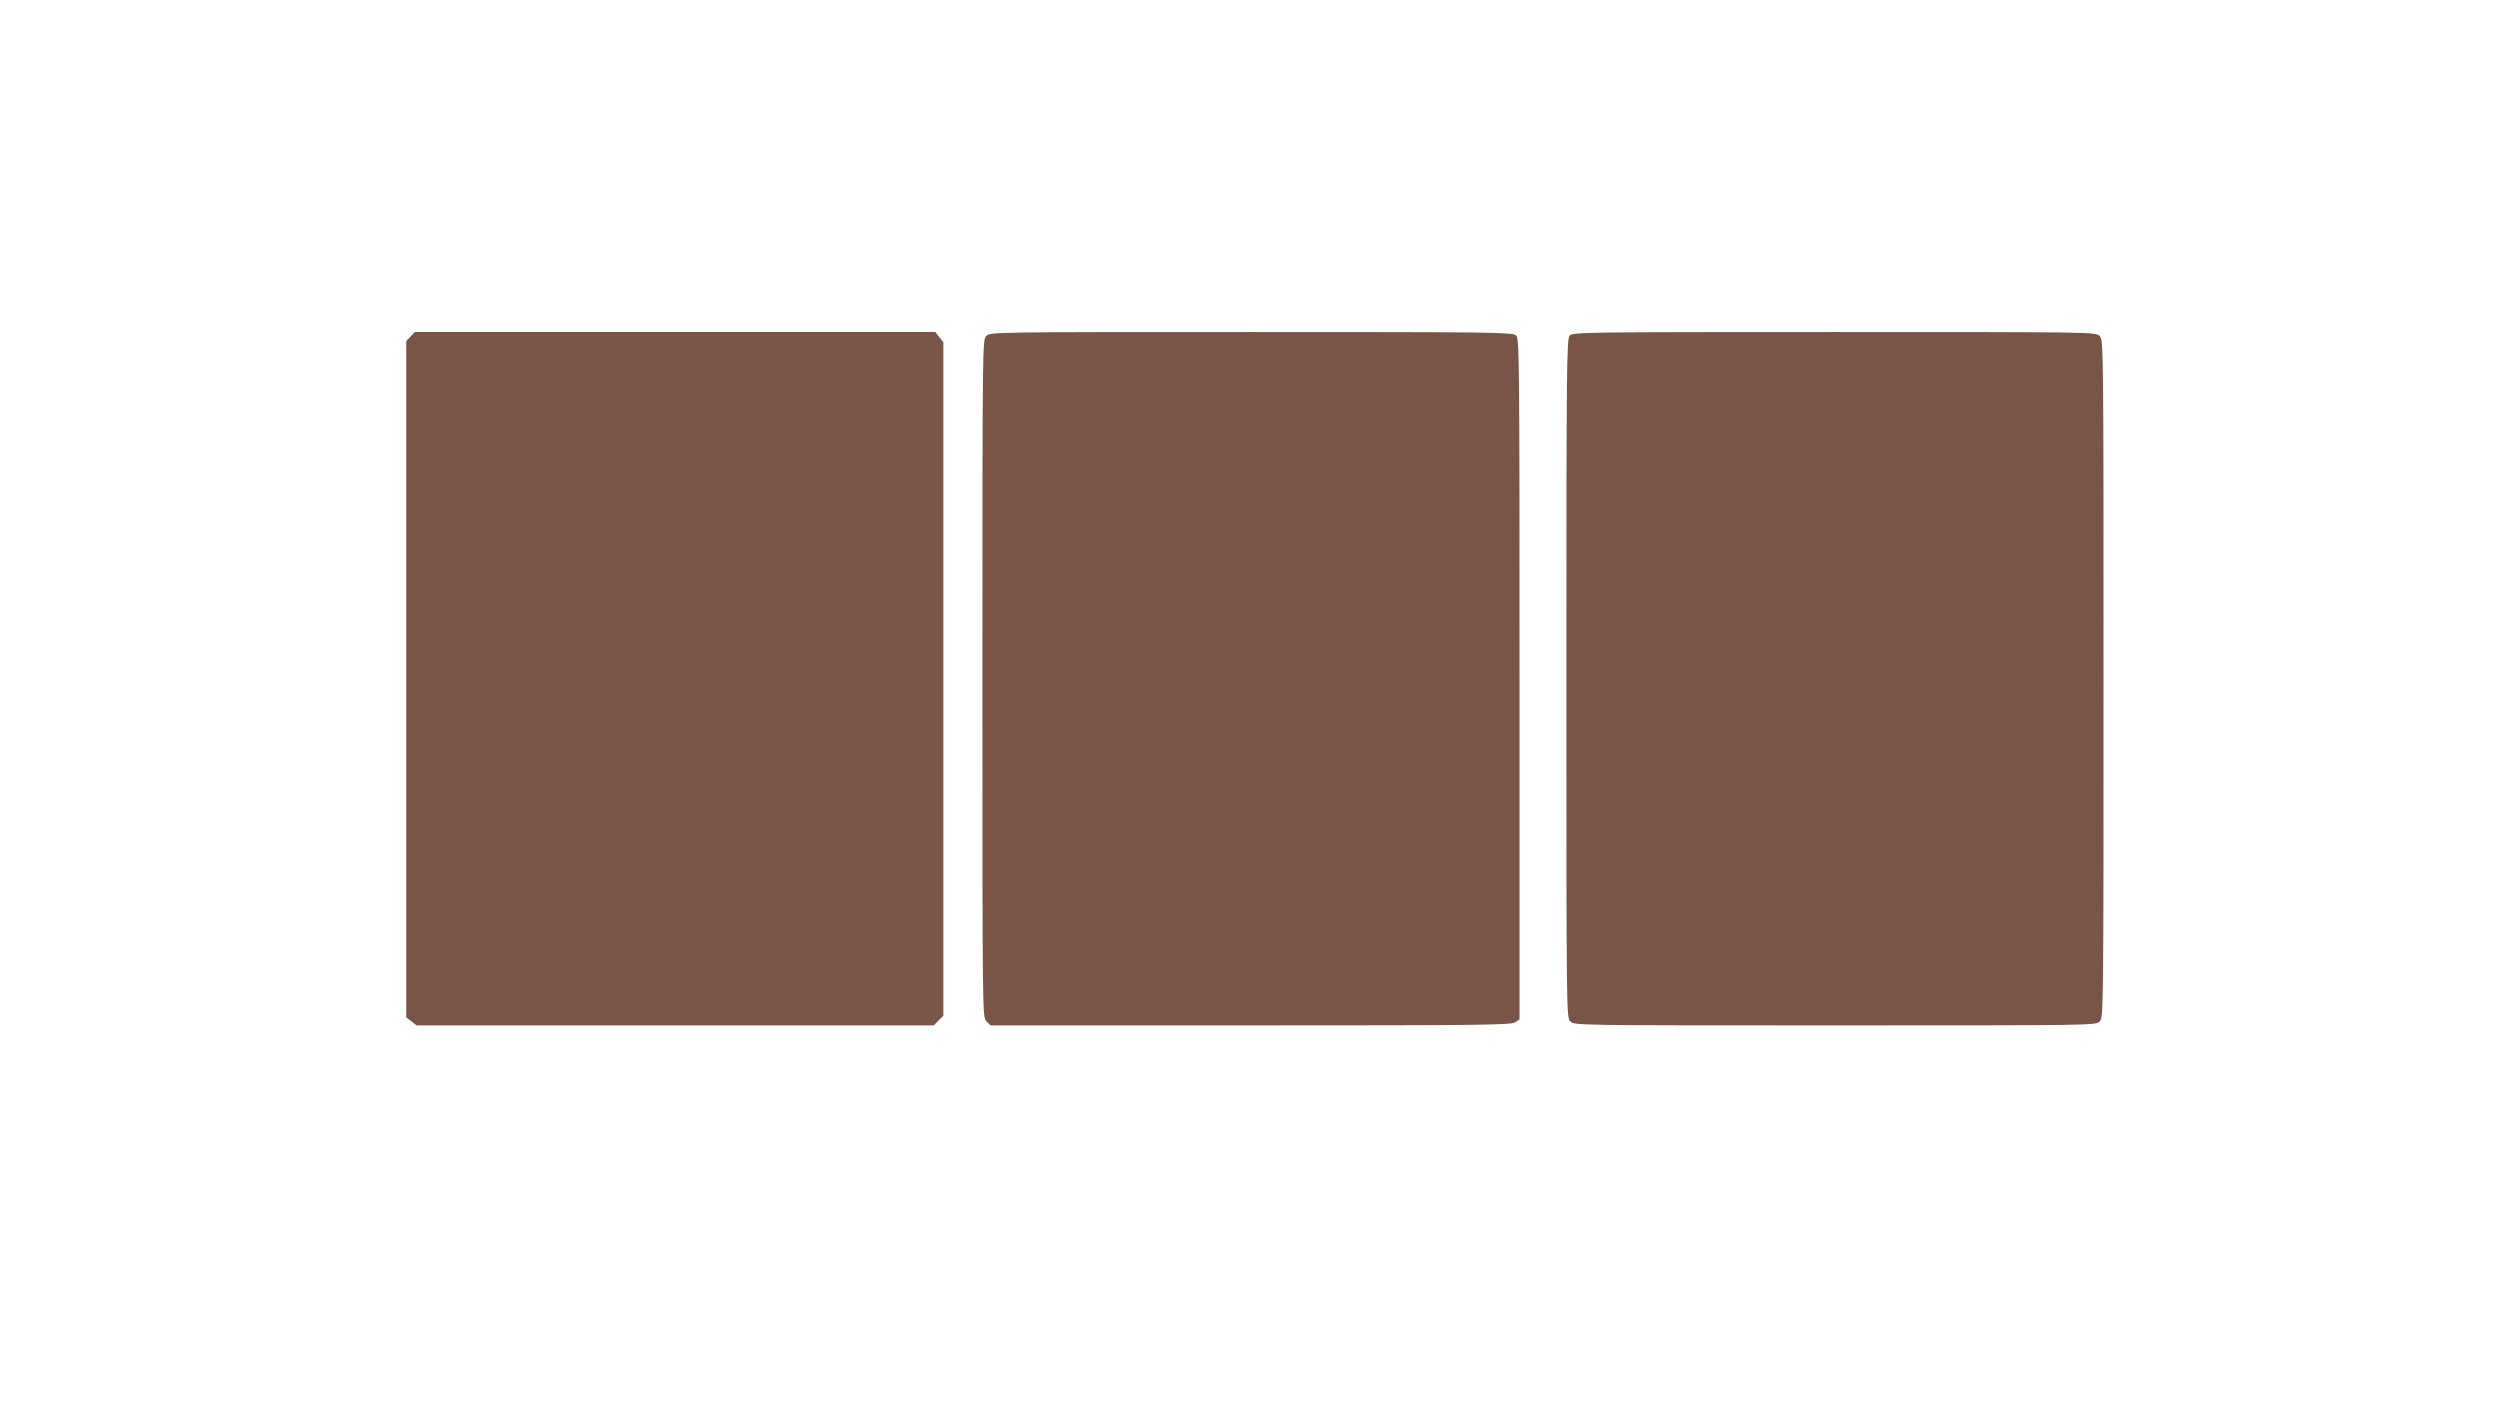 <?xml version="1.0" standalone="no"?>
<!DOCTYPE svg PUBLIC "-//W3C//DTD SVG 20010904//EN"
 "http://www.w3.org/TR/2001/REC-SVG-20010904/DTD/svg10.dtd">
<svg version="1.0" xmlns="http://www.w3.org/2000/svg"
 width="1280pt" height="720pt" viewBox="0 0 1280 720"
 preserveAspectRatio="xMidYMid meet">
<g transform="translate(0,720) scale(0.1,-0.1)"
fill="#795548" stroke="none">
<path d="M2102 5477 l-22 -23 0 -1731 0 -1732 26 -20 27 -21 1324 0 1324 0 24
25 25 24 0 1724 0 1724 -21 27 -20 26 -1333 0 -1333 0 -21 -23z"/>
<path d="M5050 5480 c-20 -20 -20 -33 -20 -1753 0 -1730 0 -1733 20 -1755 l21
-22 1332 0 c1190 0 1335 2 1355 16 l22 15 0 1743 c0 1676 -1 1744 -18 1759
-17 16 -125 17 -1355 17 -1324 0 -1337 0 -1357 -20z"/>
<path d="M8037 5482 c-16 -17 -17 -153 -17 -1755 0 -1724 0 -1737 20 -1757 20
-20 33 -20 1355 -20 1322 0 1335 0 1355 20 20 20 20 33 20 1755 0 1722 0 1735
-20 1755 -20 20 -33 20 -1358 20 -1284 0 -1340 -1 -1355 -18z"/>
</g>
</svg>
